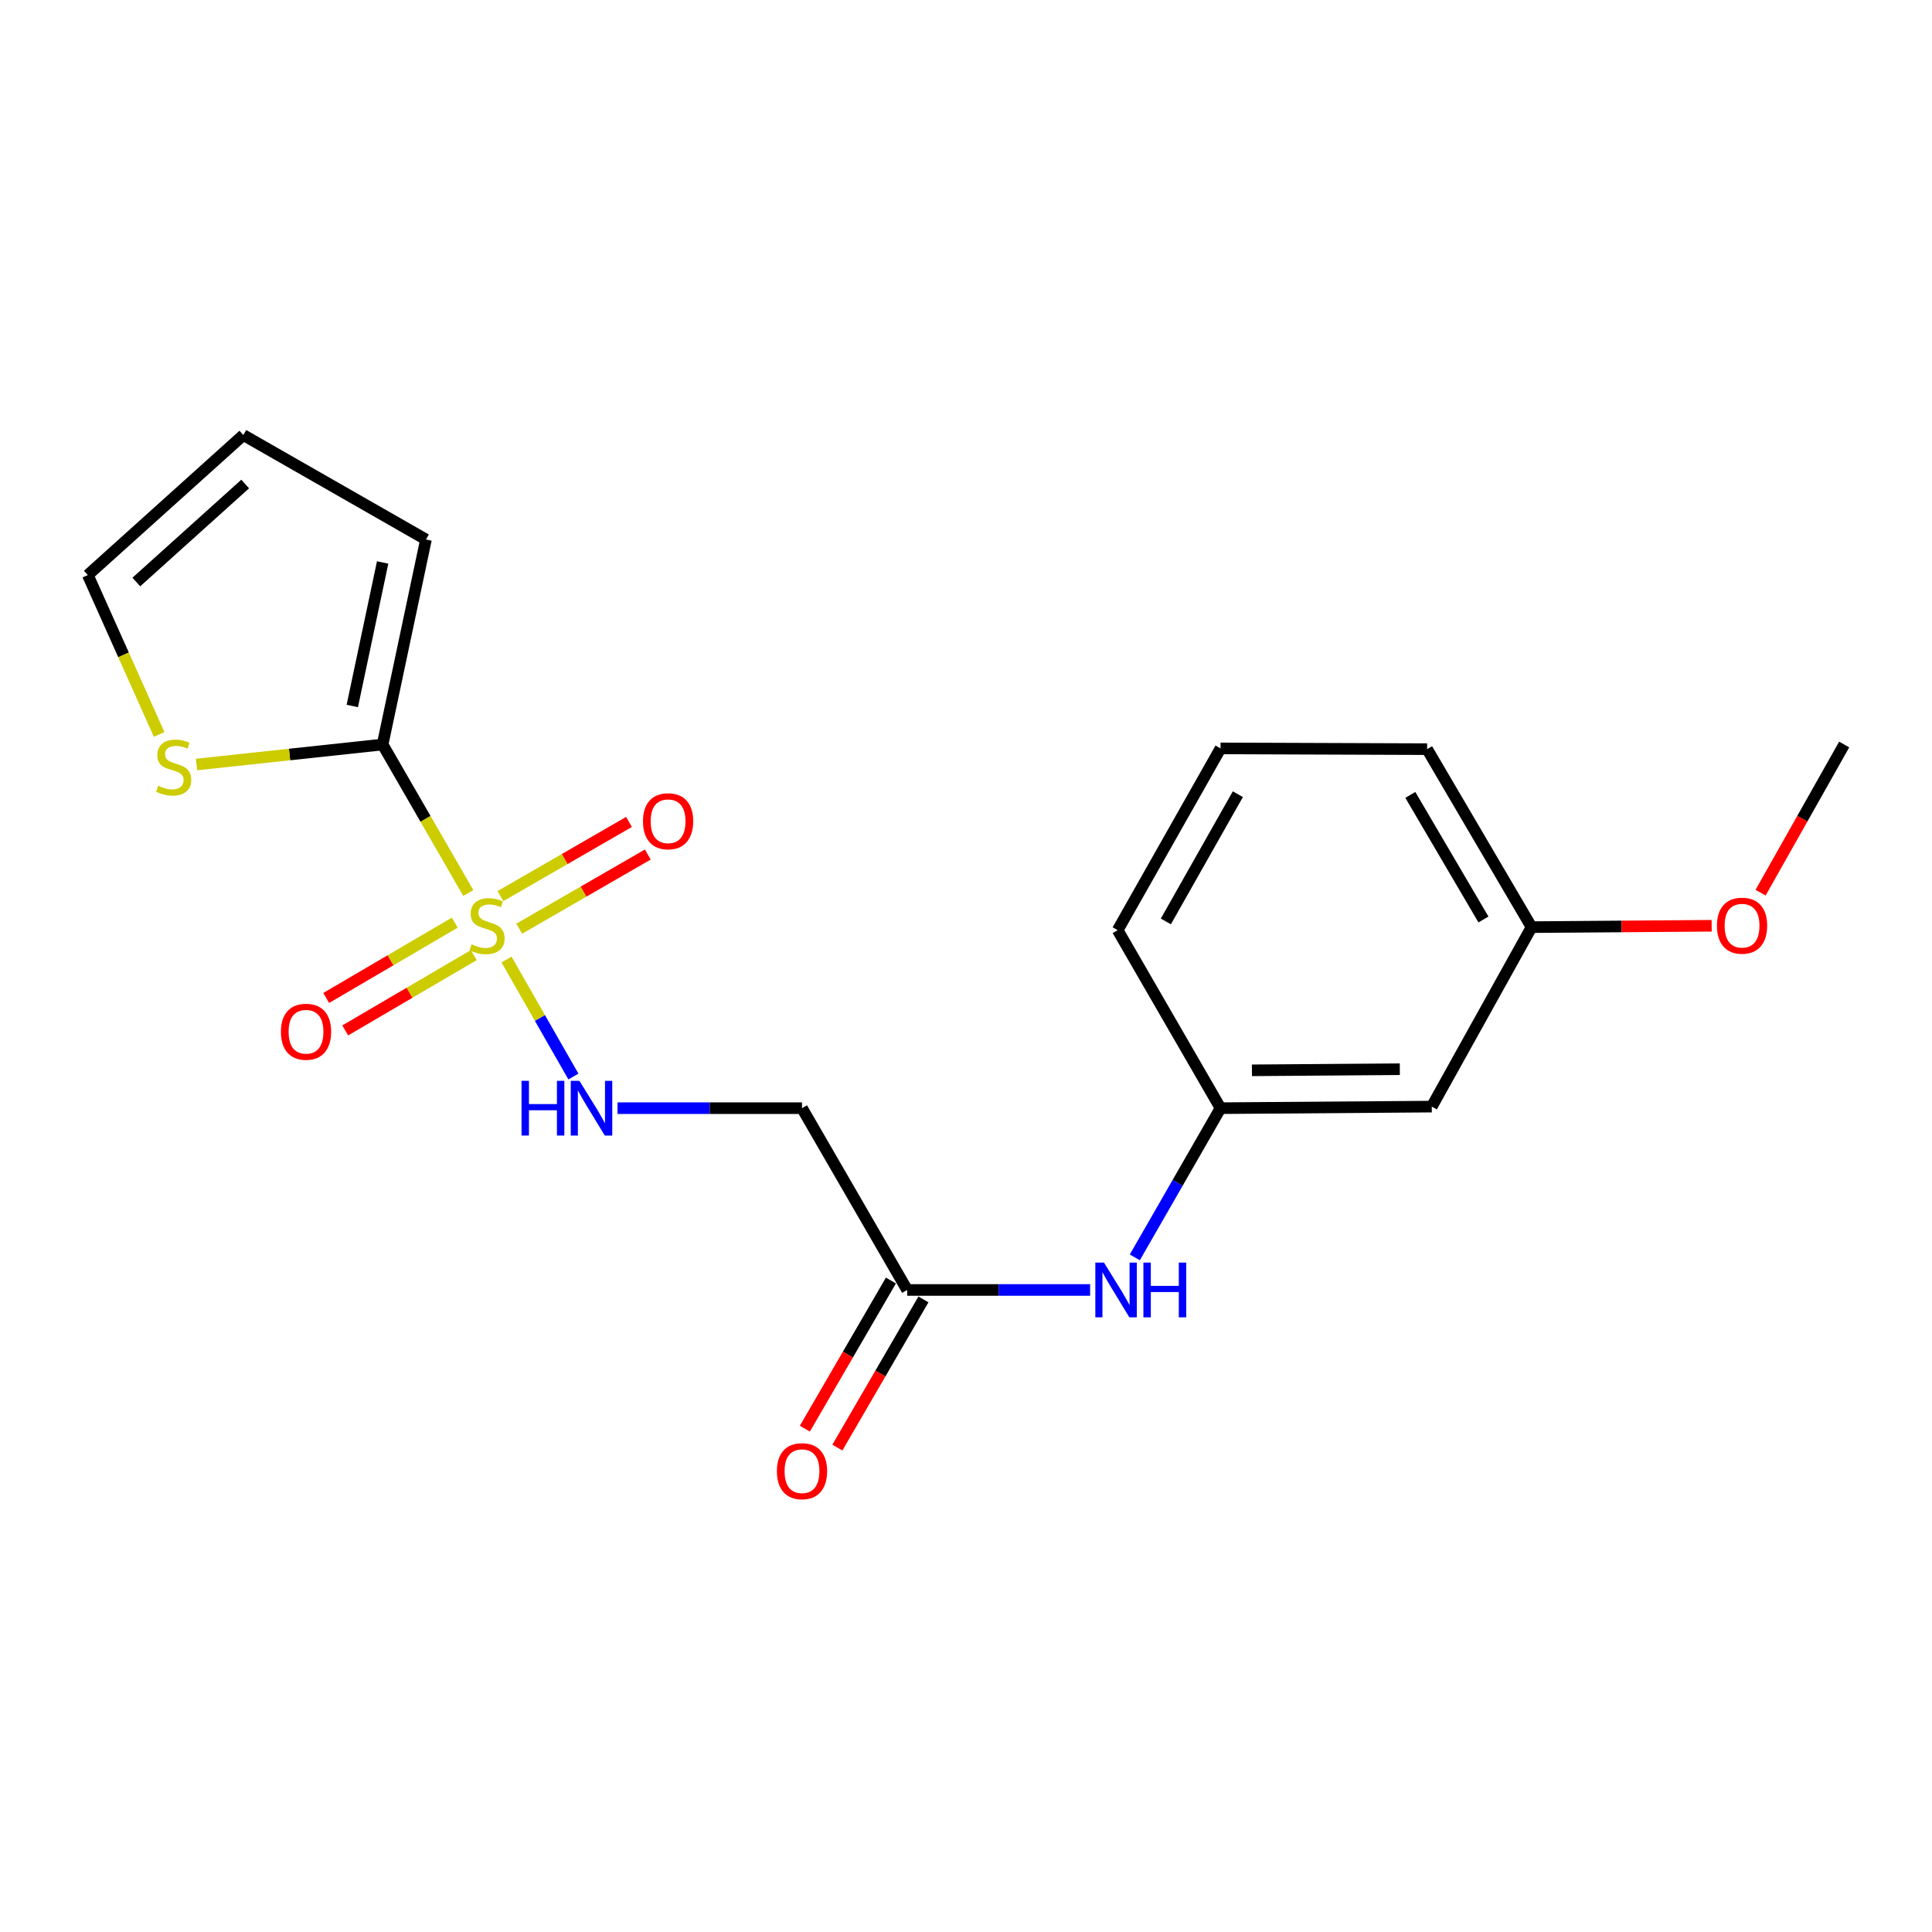 <?xml version='1.0' encoding='iso-8859-1'?>
<svg version='1.1' baseProfile='full'
              xmlns='http://www.w3.org/2000/svg'
                      xmlns:rdkit='http://www.rdkit.org/xml'
                      xmlns:xlink='http://www.w3.org/1999/xlink'
                  xml:space='preserve'
width='1000px' height='1000px' viewBox='0 0 1000 1000'>
<!-- END OF HEADER -->
<rect style='opacity:1.0;fill:#FFFFFF;stroke:none' width='1000' height='1000' x='0' y='0'> </rect>
<path class='bond-0' d='M 242.393,462.229 L 220.215,423.794' style='fill:none;fill-rule:evenodd;stroke:#CCCC00;stroke-width:6px;stroke-linecap:butt;stroke-linejoin:miter;stroke-opacity:1' />
<path class='bond-0' d='M 220.215,423.794 L 198.037,385.359' style='fill:none;fill-rule:evenodd;stroke:#000000;stroke-width:6px;stroke-linecap:butt;stroke-linejoin:miter;stroke-opacity:1' />
<path class='bond-1' d='M 262.167,496.656 L 279.483,526.935' style='fill:none;fill-rule:evenodd;stroke:#CCCC00;stroke-width:6px;stroke-linecap:butt;stroke-linejoin:miter;stroke-opacity:1' />
<path class='bond-1' d='M 279.483,526.935 L 296.799,557.215' style='fill:none;fill-rule:evenodd;stroke:#0000FF;stroke-width:6px;stroke-linecap:butt;stroke-linejoin:miter;stroke-opacity:1' />
<path class='bond-5' d='M 235.383,477.561 L 202.115,497.051' style='fill:none;fill-rule:evenodd;stroke:#CCCC00;stroke-width:6px;stroke-linecap:butt;stroke-linejoin:miter;stroke-opacity:1' />
<path class='bond-5' d='M 202.115,497.051 L 168.847,516.541' style='fill:none;fill-rule:evenodd;stroke:#FF0000;stroke-width:6px;stroke-linecap:butt;stroke-linejoin:miter;stroke-opacity:1' />
<path class='bond-5' d='M 245.228,494.365 L 211.959,513.855' style='fill:none;fill-rule:evenodd;stroke:#CCCC00;stroke-width:6px;stroke-linecap:butt;stroke-linejoin:miter;stroke-opacity:1' />
<path class='bond-5' d='M 211.959,513.855 L 178.691,533.345' style='fill:none;fill-rule:evenodd;stroke:#FF0000;stroke-width:6px;stroke-linecap:butt;stroke-linejoin:miter;stroke-opacity:1' />
<path class='bond-6' d='M 268.75,480.69 L 302.028,461.494' style='fill:none;fill-rule:evenodd;stroke:#CCCC00;stroke-width:6px;stroke-linecap:butt;stroke-linejoin:miter;stroke-opacity:1' />
<path class='bond-6' d='M 302.028,461.494 L 335.306,442.298' style='fill:none;fill-rule:evenodd;stroke:#FF0000;stroke-width:6px;stroke-linecap:butt;stroke-linejoin:miter;stroke-opacity:1' />
<path class='bond-6' d='M 259.02,463.821 L 292.298,444.625' style='fill:none;fill-rule:evenodd;stroke:#CCCC00;stroke-width:6px;stroke-linecap:butt;stroke-linejoin:miter;stroke-opacity:1' />
<path class='bond-6' d='M 292.298,444.625 L 325.576,425.429' style='fill:none;fill-rule:evenodd;stroke:#FF0000;stroke-width:6px;stroke-linecap:butt;stroke-linejoin:miter;stroke-opacity:1' />
<path class='bond-2' d='M 198.037,385.359 L 149.873,390.535' style='fill:none;fill-rule:evenodd;stroke:#000000;stroke-width:6px;stroke-linecap:butt;stroke-linejoin:miter;stroke-opacity:1' />
<path class='bond-2' d='M 149.873,390.535 L 101.709,395.711' style='fill:none;fill-rule:evenodd;stroke:#CCCC00;stroke-width:6px;stroke-linecap:butt;stroke-linejoin:miter;stroke-opacity:1' />
<path class='bond-8' d='M 198.037,385.359 L 220.476,279.245' style='fill:none;fill-rule:evenodd;stroke:#000000;stroke-width:6px;stroke-linecap:butt;stroke-linejoin:miter;stroke-opacity:1' />
<path class='bond-8' d='M 182.35,365.413 L 198.057,291.133' style='fill:none;fill-rule:evenodd;stroke:#000000;stroke-width:6px;stroke-linecap:butt;stroke-linejoin:miter;stroke-opacity:1' />
<path class='bond-3' d='M 319.628,573.591 L 367.37,573.591' style='fill:none;fill-rule:evenodd;stroke:#0000FF;stroke-width:6px;stroke-linecap:butt;stroke-linejoin:miter;stroke-opacity:1' />
<path class='bond-3' d='M 367.37,573.591 L 415.113,573.591' style='fill:none;fill-rule:evenodd;stroke:#000000;stroke-width:6px;stroke-linecap:butt;stroke-linejoin:miter;stroke-opacity:1' />
<path class='bond-9' d='M 82.373,380.138 L 63.914,338.893' style='fill:none;fill-rule:evenodd;stroke:#CCCC00;stroke-width:6px;stroke-linecap:butt;stroke-linejoin:miter;stroke-opacity:1' />
<path class='bond-9' d='M 63.914,338.893 L 45.455,297.648' style='fill:none;fill-rule:evenodd;stroke:#000000;stroke-width:6px;stroke-linecap:butt;stroke-linejoin:miter;stroke-opacity:1' />
<path class='bond-4' d='M 415.113,573.591 L 469.555,667.685' style='fill:none;fill-rule:evenodd;stroke:#000000;stroke-width:6px;stroke-linecap:butt;stroke-linejoin:miter;stroke-opacity:1' />
<path class='bond-7' d='M 469.555,667.685 L 516.897,667.685' style='fill:none;fill-rule:evenodd;stroke:#000000;stroke-width:6px;stroke-linecap:butt;stroke-linejoin:miter;stroke-opacity:1' />
<path class='bond-7' d='M 516.897,667.685 L 564.238,667.685' style='fill:none;fill-rule:evenodd;stroke:#0000FF;stroke-width:6px;stroke-linecap:butt;stroke-linejoin:miter;stroke-opacity:1' />
<path class='bond-13' d='M 461.135,662.794 L 438.861,701.137' style='fill:none;fill-rule:evenodd;stroke:#000000;stroke-width:6px;stroke-linecap:butt;stroke-linejoin:miter;stroke-opacity:1' />
<path class='bond-13' d='M 438.861,701.137 L 416.586,739.48' style='fill:none;fill-rule:evenodd;stroke:#FF0000;stroke-width:6px;stroke-linecap:butt;stroke-linejoin:miter;stroke-opacity:1' />
<path class='bond-13' d='M 477.975,672.576 L 455.7,710.919' style='fill:none;fill-rule:evenodd;stroke:#000000;stroke-width:6px;stroke-linecap:butt;stroke-linejoin:miter;stroke-opacity:1' />
<path class='bond-13' d='M 455.7,710.919 L 433.425,749.262' style='fill:none;fill-rule:evenodd;stroke:#FF0000;stroke-width:6px;stroke-linecap:butt;stroke-linejoin:miter;stroke-opacity:1' />
<path class='bond-10' d='M 587.376,650.812 L 609.561,612.201' style='fill:none;fill-rule:evenodd;stroke:#0000FF;stroke-width:6px;stroke-linecap:butt;stroke-linejoin:miter;stroke-opacity:1' />
<path class='bond-10' d='M 609.561,612.201 L 631.745,573.591' style='fill:none;fill-rule:evenodd;stroke:#000000;stroke-width:6px;stroke-linecap:butt;stroke-linejoin:miter;stroke-opacity:1' />
<path class='bond-12' d='M 220.476,279.245 L 125.949,225.181' style='fill:none;fill-rule:evenodd;stroke:#000000;stroke-width:6px;stroke-linecap:butt;stroke-linejoin:miter;stroke-opacity:1' />
<path class='bond-20' d='M 45.455,297.648 L 125.949,225.181' style='fill:none;fill-rule:evenodd;stroke:#000000;stroke-width:6px;stroke-linecap:butt;stroke-linejoin:miter;stroke-opacity:1' />
<path class='bond-20' d='M 70.559,301.251 L 126.905,250.525' style='fill:none;fill-rule:evenodd;stroke:#000000;stroke-width:6px;stroke-linecap:butt;stroke-linejoin:miter;stroke-opacity:1' />
<path class='bond-11' d='M 631.745,573.591 L 741.083,572.779' style='fill:none;fill-rule:evenodd;stroke:#000000;stroke-width:6px;stroke-linecap:butt;stroke-linejoin:miter;stroke-opacity:1' />
<path class='bond-11' d='M 648.001,553.995 L 724.538,553.427' style='fill:none;fill-rule:evenodd;stroke:#000000;stroke-width:6px;stroke-linecap:butt;stroke-linejoin:miter;stroke-opacity:1' />
<path class='bond-17' d='M 631.745,573.591 L 578.504,481.455' style='fill:none;fill-rule:evenodd;stroke:#000000;stroke-width:6px;stroke-linecap:butt;stroke-linejoin:miter;stroke-opacity:1' />
<path class='bond-14' d='M 741.083,572.779 L 792.734,479.886' style='fill:none;fill-rule:evenodd;stroke:#000000;stroke-width:6px;stroke-linecap:butt;stroke-linejoin:miter;stroke-opacity:1' />
<path class='bond-15' d='M 792.734,479.886 L 839.347,479.53' style='fill:none;fill-rule:evenodd;stroke:#000000;stroke-width:6px;stroke-linecap:butt;stroke-linejoin:miter;stroke-opacity:1' />
<path class='bond-15' d='M 839.347,479.53 L 885.959,479.173' style='fill:none;fill-rule:evenodd;stroke:#FF0000;stroke-width:6px;stroke-linecap:butt;stroke-linejoin:miter;stroke-opacity:1' />
<path class='bond-21' d='M 792.734,479.886 L 738.671,387.761' style='fill:none;fill-rule:evenodd;stroke:#000000;stroke-width:6px;stroke-linecap:butt;stroke-linejoin:miter;stroke-opacity:1' />
<path class='bond-21' d='M 767.829,475.924 L 729.984,411.436' style='fill:none;fill-rule:evenodd;stroke:#000000;stroke-width:6px;stroke-linecap:butt;stroke-linejoin:miter;stroke-opacity:1' />
<path class='bond-19' d='M 911.28,462.043 L 932.913,423.701' style='fill:none;fill-rule:evenodd;stroke:#FF0000;stroke-width:6px;stroke-linecap:butt;stroke-linejoin:miter;stroke-opacity:1' />
<path class='bond-19' d='M 932.913,423.701 L 954.545,385.359' style='fill:none;fill-rule:evenodd;stroke:#000000;stroke-width:6px;stroke-linecap:butt;stroke-linejoin:miter;stroke-opacity:1' />
<path class='bond-16' d='M 631.745,387.371 L 578.504,481.455' style='fill:none;fill-rule:evenodd;stroke:#000000;stroke-width:6px;stroke-linecap:butt;stroke-linejoin:miter;stroke-opacity:1' />
<path class='bond-16' d='M 640.708,411.075 L 603.439,476.933' style='fill:none;fill-rule:evenodd;stroke:#000000;stroke-width:6px;stroke-linecap:butt;stroke-linejoin:miter;stroke-opacity:1' />
<path class='bond-18' d='M 631.745,387.371 L 738.671,387.761' style='fill:none;fill-rule:evenodd;stroke:#000000;stroke-width:6px;stroke-linecap:butt;stroke-linejoin:miter;stroke-opacity:1' />
<path  class='atom-0' d='M 244.101 488.773
Q 244.421 488.893, 245.741 489.453
Q 247.061 490.013, 248.501 490.373
Q 249.981 490.693, 251.421 490.693
Q 254.101 490.693, 255.661 489.413
Q 257.221 488.093, 257.221 485.813
Q 257.221 484.253, 256.421 483.293
Q 255.661 482.333, 254.461 481.813
Q 253.261 481.293, 251.261 480.693
Q 248.741 479.933, 247.221 479.213
Q 245.741 478.493, 244.661 476.973
Q 243.621 475.453, 243.621 472.893
Q 243.621 469.333, 246.021 467.133
Q 248.461 464.933, 253.261 464.933
Q 256.541 464.933, 260.261 466.493
L 259.341 469.573
Q 255.941 468.173, 253.381 468.173
Q 250.621 468.173, 249.101 469.333
Q 247.581 470.453, 247.621 472.413
Q 247.621 473.933, 248.381 474.853
Q 249.181 475.773, 250.301 476.293
Q 251.461 476.813, 253.381 477.413
Q 255.941 478.213, 257.461 479.013
Q 258.981 479.813, 260.061 481.453
Q 261.181 483.053, 261.181 485.813
Q 261.181 489.733, 258.541 491.853
Q 255.941 493.933, 251.581 493.933
Q 249.061 493.933, 247.141 493.373
Q 245.261 492.853, 243.021 491.933
L 244.101 488.773
' fill='#CCCC00'/>
<path  class='atom-2' d='M 269.944 559.431
L 273.784 559.431
L 273.784 571.471
L 288.264 571.471
L 288.264 559.431
L 292.104 559.431
L 292.104 587.751
L 288.264 587.751
L 288.264 574.671
L 273.784 574.671
L 273.784 587.751
L 269.944 587.751
L 269.944 559.431
' fill='#0000FF'/>
<path  class='atom-2' d='M 299.904 559.431
L 309.184 574.431
Q 310.104 575.911, 311.584 578.591
Q 313.064 581.271, 313.144 581.431
L 313.144 559.431
L 316.904 559.431
L 316.904 587.751
L 313.024 587.751
L 303.064 571.351
Q 301.904 569.431, 300.664 567.231
Q 299.464 565.031, 299.104 564.351
L 299.104 587.751
L 295.424 587.751
L 295.424 559.431
L 299.904 559.431
' fill='#0000FF'/>
<path  class='atom-3' d='M 81.91 406.699
Q 82.231 406.819, 83.55 407.379
Q 84.871 407.939, 86.311 408.299
Q 87.79 408.619, 89.231 408.619
Q 91.91 408.619, 93.471 407.339
Q 95.031 406.019, 95.031 403.739
Q 95.031 402.179, 94.231 401.219
Q 93.471 400.259, 92.27 399.739
Q 91.07 399.219, 89.07 398.619
Q 86.55 397.859, 85.031 397.139
Q 83.55 396.419, 82.471 394.899
Q 81.43 393.379, 81.43 390.819
Q 81.43 387.259, 83.831 385.059
Q 86.27 382.859, 91.07 382.859
Q 94.35 382.859, 98.07 384.419
L 97.15 387.499
Q 93.751 386.099, 91.191 386.099
Q 88.43 386.099, 86.91 387.259
Q 85.391 388.379, 85.43 390.339
Q 85.43 391.859, 86.191 392.779
Q 86.99 393.699, 88.111 394.219
Q 89.27 394.739, 91.191 395.339
Q 93.751 396.139, 95.27 396.939
Q 96.79 397.739, 97.871 399.379
Q 98.99 400.979, 98.99 403.739
Q 98.99 407.659, 96.35 409.779
Q 93.751 411.859, 89.391 411.859
Q 86.871 411.859, 84.951 411.299
Q 83.07 410.779, 80.831 409.859
L 81.91 406.699
' fill='#CCCC00'/>
<path  class='atom-6' d='M 145.396 534.029
Q 145.396 527.229, 148.756 523.429
Q 152.116 519.629, 158.396 519.629
Q 164.676 519.629, 168.036 523.429
Q 171.396 527.229, 171.396 534.029
Q 171.396 540.909, 167.996 544.829
Q 164.596 548.709, 158.396 548.709
Q 152.156 548.709, 148.756 544.829
Q 145.396 540.949, 145.396 534.029
M 158.396 545.509
Q 162.716 545.509, 165.036 542.629
Q 167.396 539.709, 167.396 534.029
Q 167.396 528.469, 165.036 525.669
Q 162.716 522.829, 158.396 522.829
Q 154.076 522.829, 151.716 525.629
Q 149.396 528.429, 149.396 534.029
Q 149.396 539.749, 151.716 542.629
Q 154.076 545.509, 158.396 545.509
' fill='#FF0000'/>
<path  class='atom-7' d='M 332.805 425.08
Q 332.805 418.28, 336.165 414.48
Q 339.525 410.68, 345.805 410.68
Q 352.085 410.68, 355.445 414.48
Q 358.805 418.28, 358.805 425.08
Q 358.805 431.96, 355.405 435.88
Q 352.005 439.76, 345.805 439.76
Q 339.565 439.76, 336.165 435.88
Q 332.805 432, 332.805 425.08
M 345.805 436.56
Q 350.125 436.56, 352.445 433.68
Q 354.805 430.76, 354.805 425.08
Q 354.805 419.52, 352.445 416.72
Q 350.125 413.88, 345.805 413.88
Q 341.485 413.88, 339.125 416.68
Q 336.805 419.48, 336.805 425.08
Q 336.805 430.8, 339.125 433.68
Q 341.485 436.56, 345.805 436.56
' fill='#FF0000'/>
<path  class='atom-8' d='M 571.422 653.525
L 580.702 668.525
Q 581.622 670.005, 583.102 672.685
Q 584.582 675.365, 584.662 675.525
L 584.662 653.525
L 588.422 653.525
L 588.422 681.845
L 584.542 681.845
L 574.582 665.445
Q 573.422 663.525, 572.182 661.325
Q 570.982 659.125, 570.622 658.445
L 570.622 681.845
L 566.942 681.845
L 566.942 653.525
L 571.422 653.525
' fill='#0000FF'/>
<path  class='atom-8' d='M 591.822 653.525
L 595.662 653.525
L 595.662 665.565
L 610.142 665.565
L 610.142 653.525
L 613.982 653.525
L 613.982 681.845
L 610.142 681.845
L 610.142 668.765
L 595.662 668.765
L 595.662 681.845
L 591.822 681.845
L 591.822 653.525
' fill='#0000FF'/>
<path  class='atom-14' d='M 402.113 761.481
Q 402.113 754.681, 405.473 750.881
Q 408.833 747.081, 415.113 747.081
Q 421.393 747.081, 424.753 750.881
Q 428.113 754.681, 428.113 761.481
Q 428.113 768.361, 424.713 772.281
Q 421.313 776.161, 415.113 776.161
Q 408.873 776.161, 405.473 772.281
Q 402.113 768.401, 402.113 761.481
M 415.113 772.961
Q 419.433 772.961, 421.753 770.081
Q 424.113 767.161, 424.113 761.481
Q 424.113 755.921, 421.753 753.121
Q 419.433 750.281, 415.113 750.281
Q 410.793 750.281, 408.433 753.081
Q 406.113 755.881, 406.113 761.481
Q 406.113 767.201, 408.433 770.081
Q 410.793 772.961, 415.113 772.961
' fill='#FF0000'/>
<path  class='atom-16' d='M 888.683 479.133
Q 888.683 472.333, 892.043 468.533
Q 895.403 464.733, 901.683 464.733
Q 907.963 464.733, 911.323 468.533
Q 914.683 472.333, 914.683 479.133
Q 914.683 486.013, 911.283 489.933
Q 907.883 493.813, 901.683 493.813
Q 895.443 493.813, 892.043 489.933
Q 888.683 486.053, 888.683 479.133
M 901.683 490.613
Q 906.003 490.613, 908.323 487.733
Q 910.683 484.813, 910.683 479.133
Q 910.683 473.573, 908.323 470.773
Q 906.003 467.933, 901.683 467.933
Q 897.363 467.933, 895.003 470.733
Q 892.683 473.533, 892.683 479.133
Q 892.683 484.853, 895.003 487.733
Q 897.363 490.613, 901.683 490.613
' fill='#FF0000'/>
</svg>
